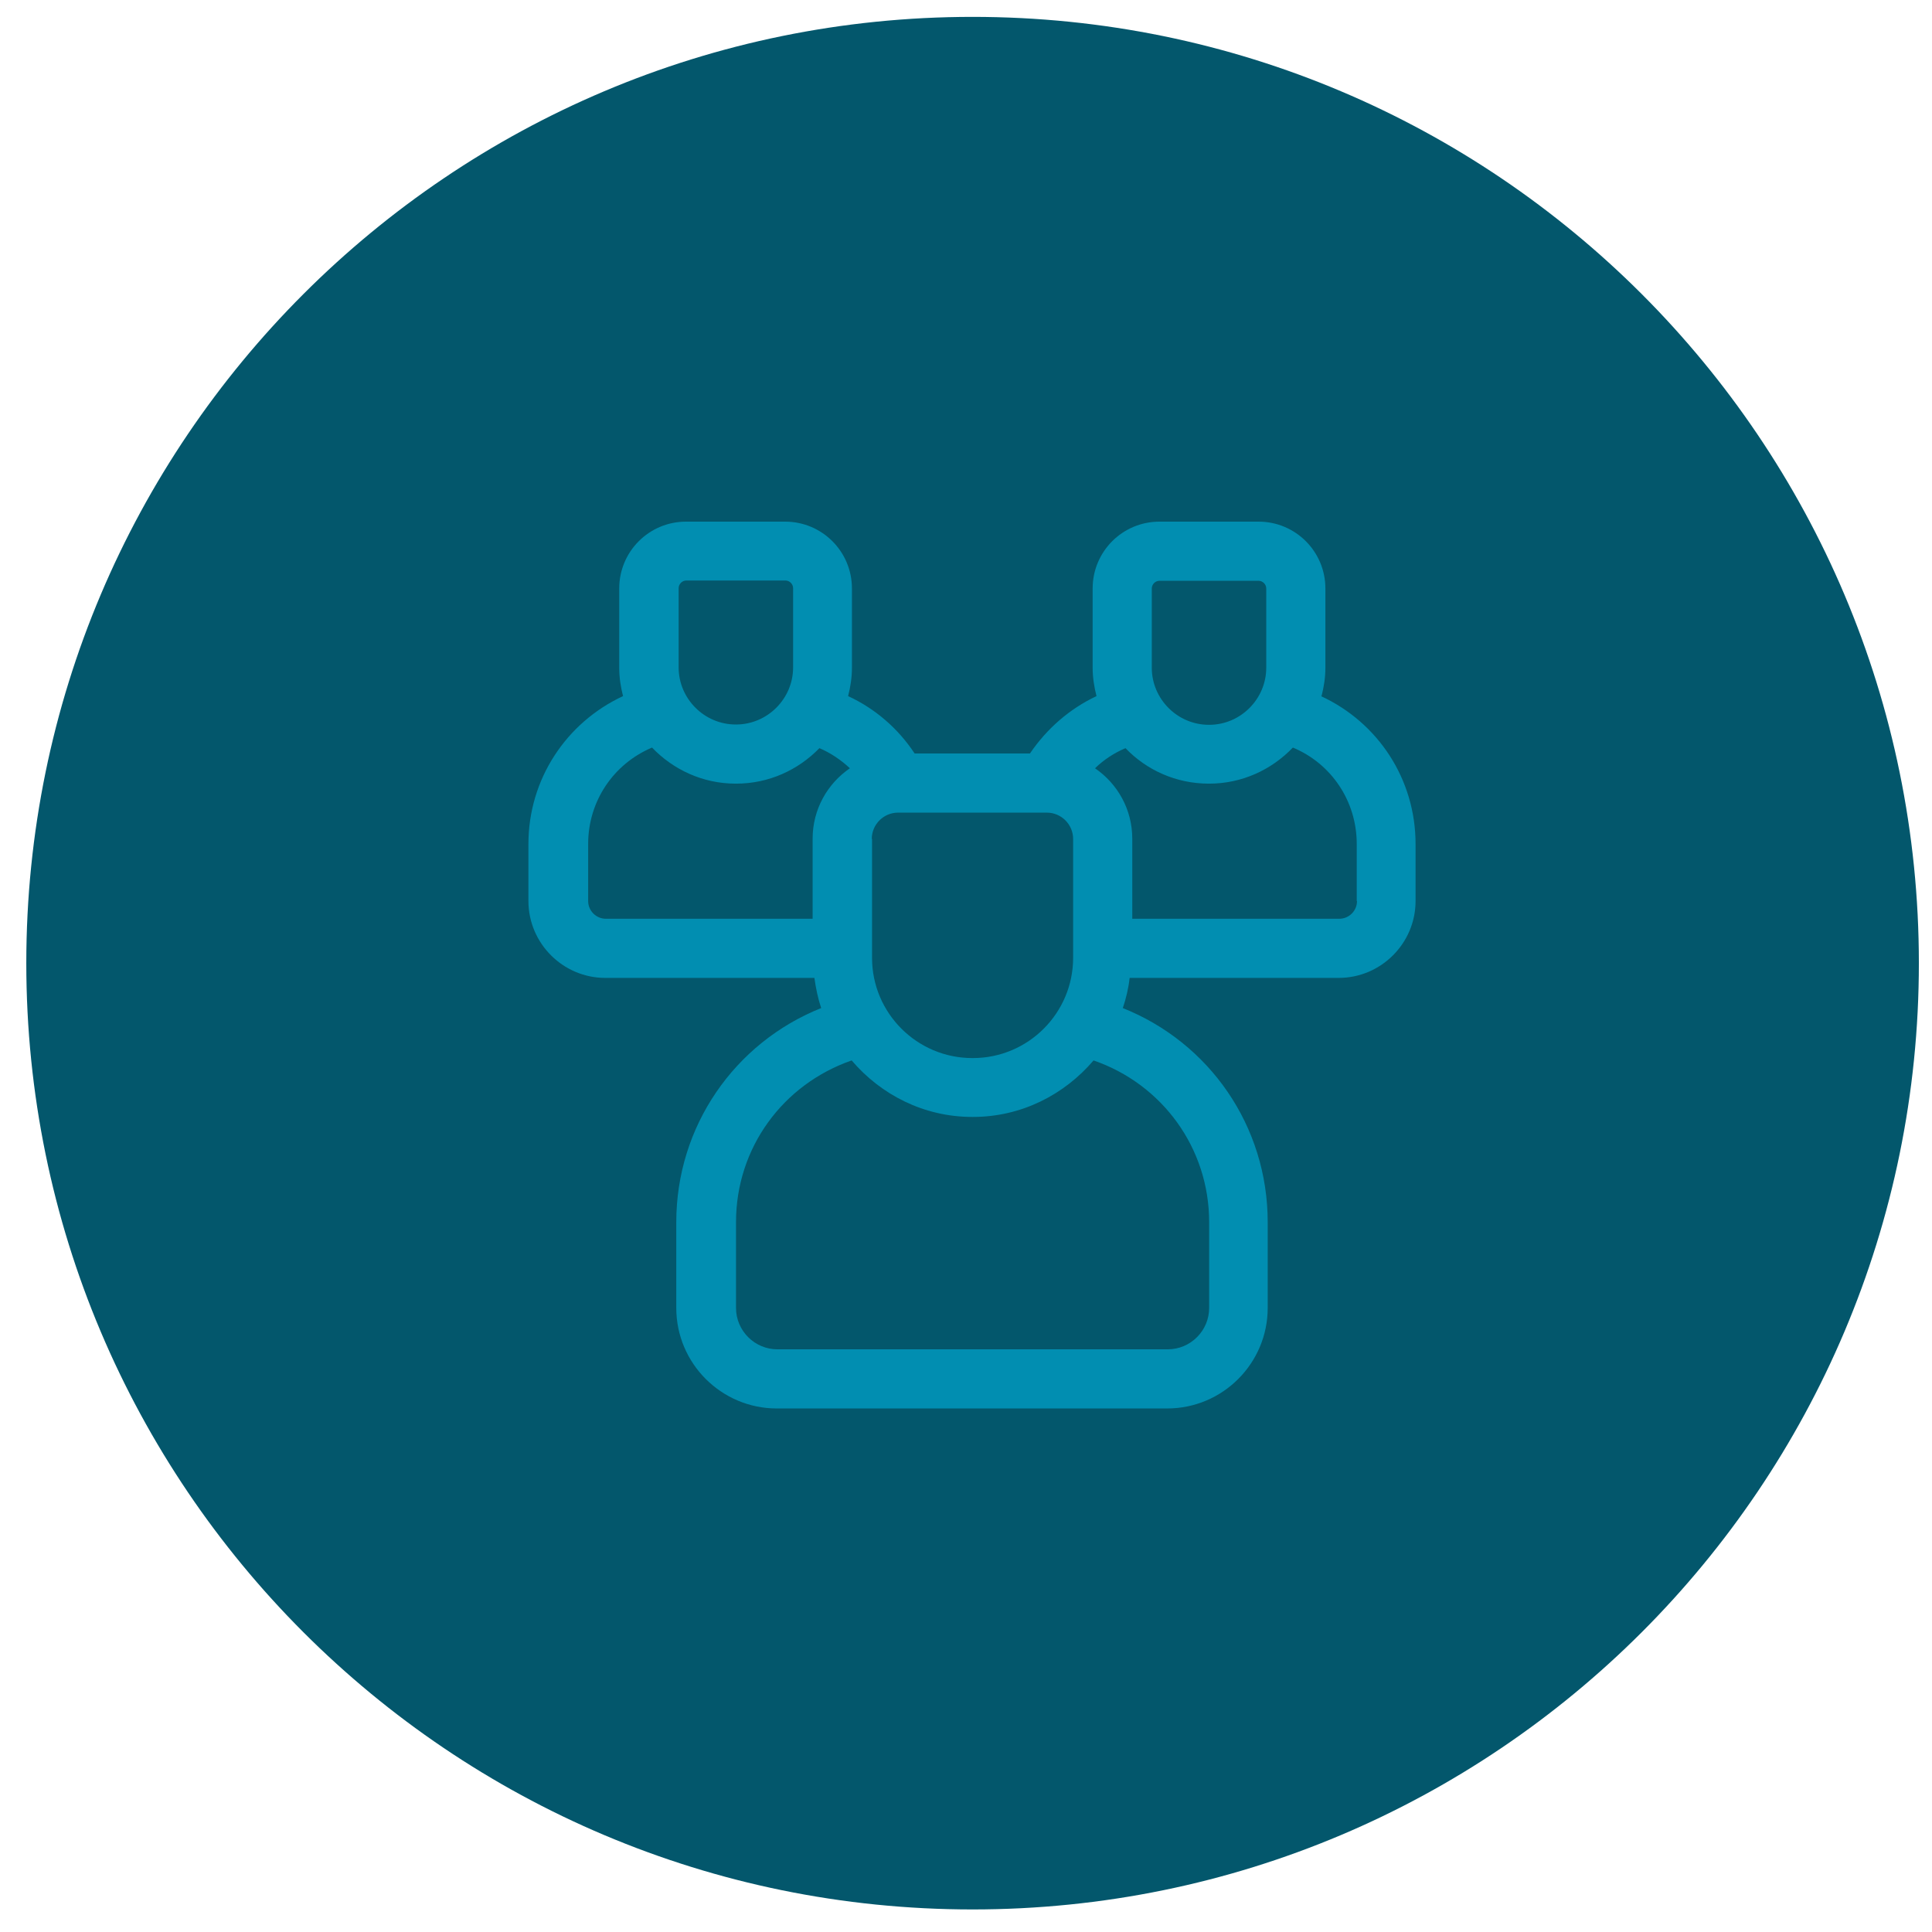 <svg xmlns="http://www.w3.org/2000/svg" width="48" height="48" viewBox="0 0 49 49" fill="none" preserveAspectRatio="none">
  <path d="M0.667 24.428C0.667 11.173 11.412 0.428 24.667 0.428V0.428C37.922 0.428 48.667 11.173 48.667 24.428V24.428C48.667 37.683 37.922 48.428 24.667 48.428V48.428C11.412 48.428 0.667 37.683 0.667 24.428V24.428Z" fill="#03576C"/>
  <path d="M33.517 17.655C33.577 17.422 33.615 17.183 33.615 16.935V14.925C33.615 13.988 32.857 13.23 31.92 13.23H29.407C28.47 13.23 27.712 13.988 27.712 14.925V16.935C27.712 17.183 27.75 17.422 27.81 17.655C27.127 17.977 26.55 18.48 26.122 19.11H23.197C22.777 18.473 22.192 17.97 21.51 17.655C21.57 17.422 21.607 17.183 21.607 16.935V14.925C21.607 13.988 20.85 13.23 19.912 13.23H17.4C16.462 13.23 15.705 13.988 15.705 14.925V16.935C15.705 17.183 15.742 17.422 15.802 17.655C14.362 18.323 13.402 19.762 13.402 21.405V22.852C13.402 23.925 14.28 24.802 15.352 24.802H20.655C20.692 25.065 20.745 25.32 20.827 25.567C18.63 26.445 17.152 28.567 17.152 30.997V33.172C17.152 34.583 18.3 35.722 19.702 35.722H29.602C31.012 35.722 32.152 34.575 32.152 33.172V30.997C32.152 28.56 30.675 26.445 28.477 25.567C28.56 25.32 28.62 25.073 28.65 24.802H33.952C35.025 24.802 35.902 23.925 35.902 22.852V21.405C35.902 19.762 34.95 18.323 33.502 17.655H33.517ZM29.212 14.925C29.212 14.82 29.302 14.73 29.407 14.73H31.92C32.025 14.73 32.115 14.82 32.115 14.925V16.935C32.115 17.73 31.462 18.383 30.667 18.383H30.66C29.865 18.383 29.212 17.73 29.212 16.935V14.925ZM22.11 21.277C22.11 20.91 22.41 20.61 22.777 20.61H26.55C26.917 20.61 27.217 20.91 27.217 21.277V24.293C27.217 25.695 26.077 26.835 24.675 26.835H24.66C23.257 26.835 22.117 25.695 22.117 24.293V21.277H22.11ZM17.212 14.918C17.212 14.812 17.302 14.723 17.407 14.723H19.92C20.025 14.723 20.115 14.812 20.115 14.918V16.927C20.115 17.723 19.462 18.375 18.667 18.375H18.66C17.865 18.375 17.212 17.723 17.212 16.927V14.918ZM14.917 22.852V21.405C14.917 20.317 15.562 19.372 16.537 18.96C17.077 19.523 17.827 19.875 18.66 19.875H18.667C19.5 19.875 20.242 19.53 20.782 18.975C21.067 19.095 21.33 19.275 21.555 19.485C20.985 19.875 20.61 20.527 20.61 21.27V23.302H15.367C15.12 23.302 14.917 23.1 14.917 22.852ZM30.667 30.997V33.172C30.667 33.75 30.195 34.222 29.617 34.222H19.717C19.14 34.222 18.667 33.75 18.667 33.172V30.997C18.667 29.115 19.852 27.503 21.6 26.895C22.342 27.765 23.43 28.328 24.66 28.328H24.675C25.905 28.328 26.992 27.765 27.735 26.895C29.475 27.495 30.667 29.115 30.667 30.997ZM34.417 22.852C34.417 23.1 34.215 23.302 33.967 23.302H28.717V21.27C28.717 20.527 28.342 19.875 27.772 19.485C27.997 19.267 28.26 19.095 28.545 18.975C29.077 19.53 29.827 19.875 30.66 19.875H30.667C31.5 19.875 32.25 19.523 32.79 18.96C33.765 19.365 34.41 20.317 34.41 21.405V22.852H34.417Z" fill="#018EB1"/>
</svg>